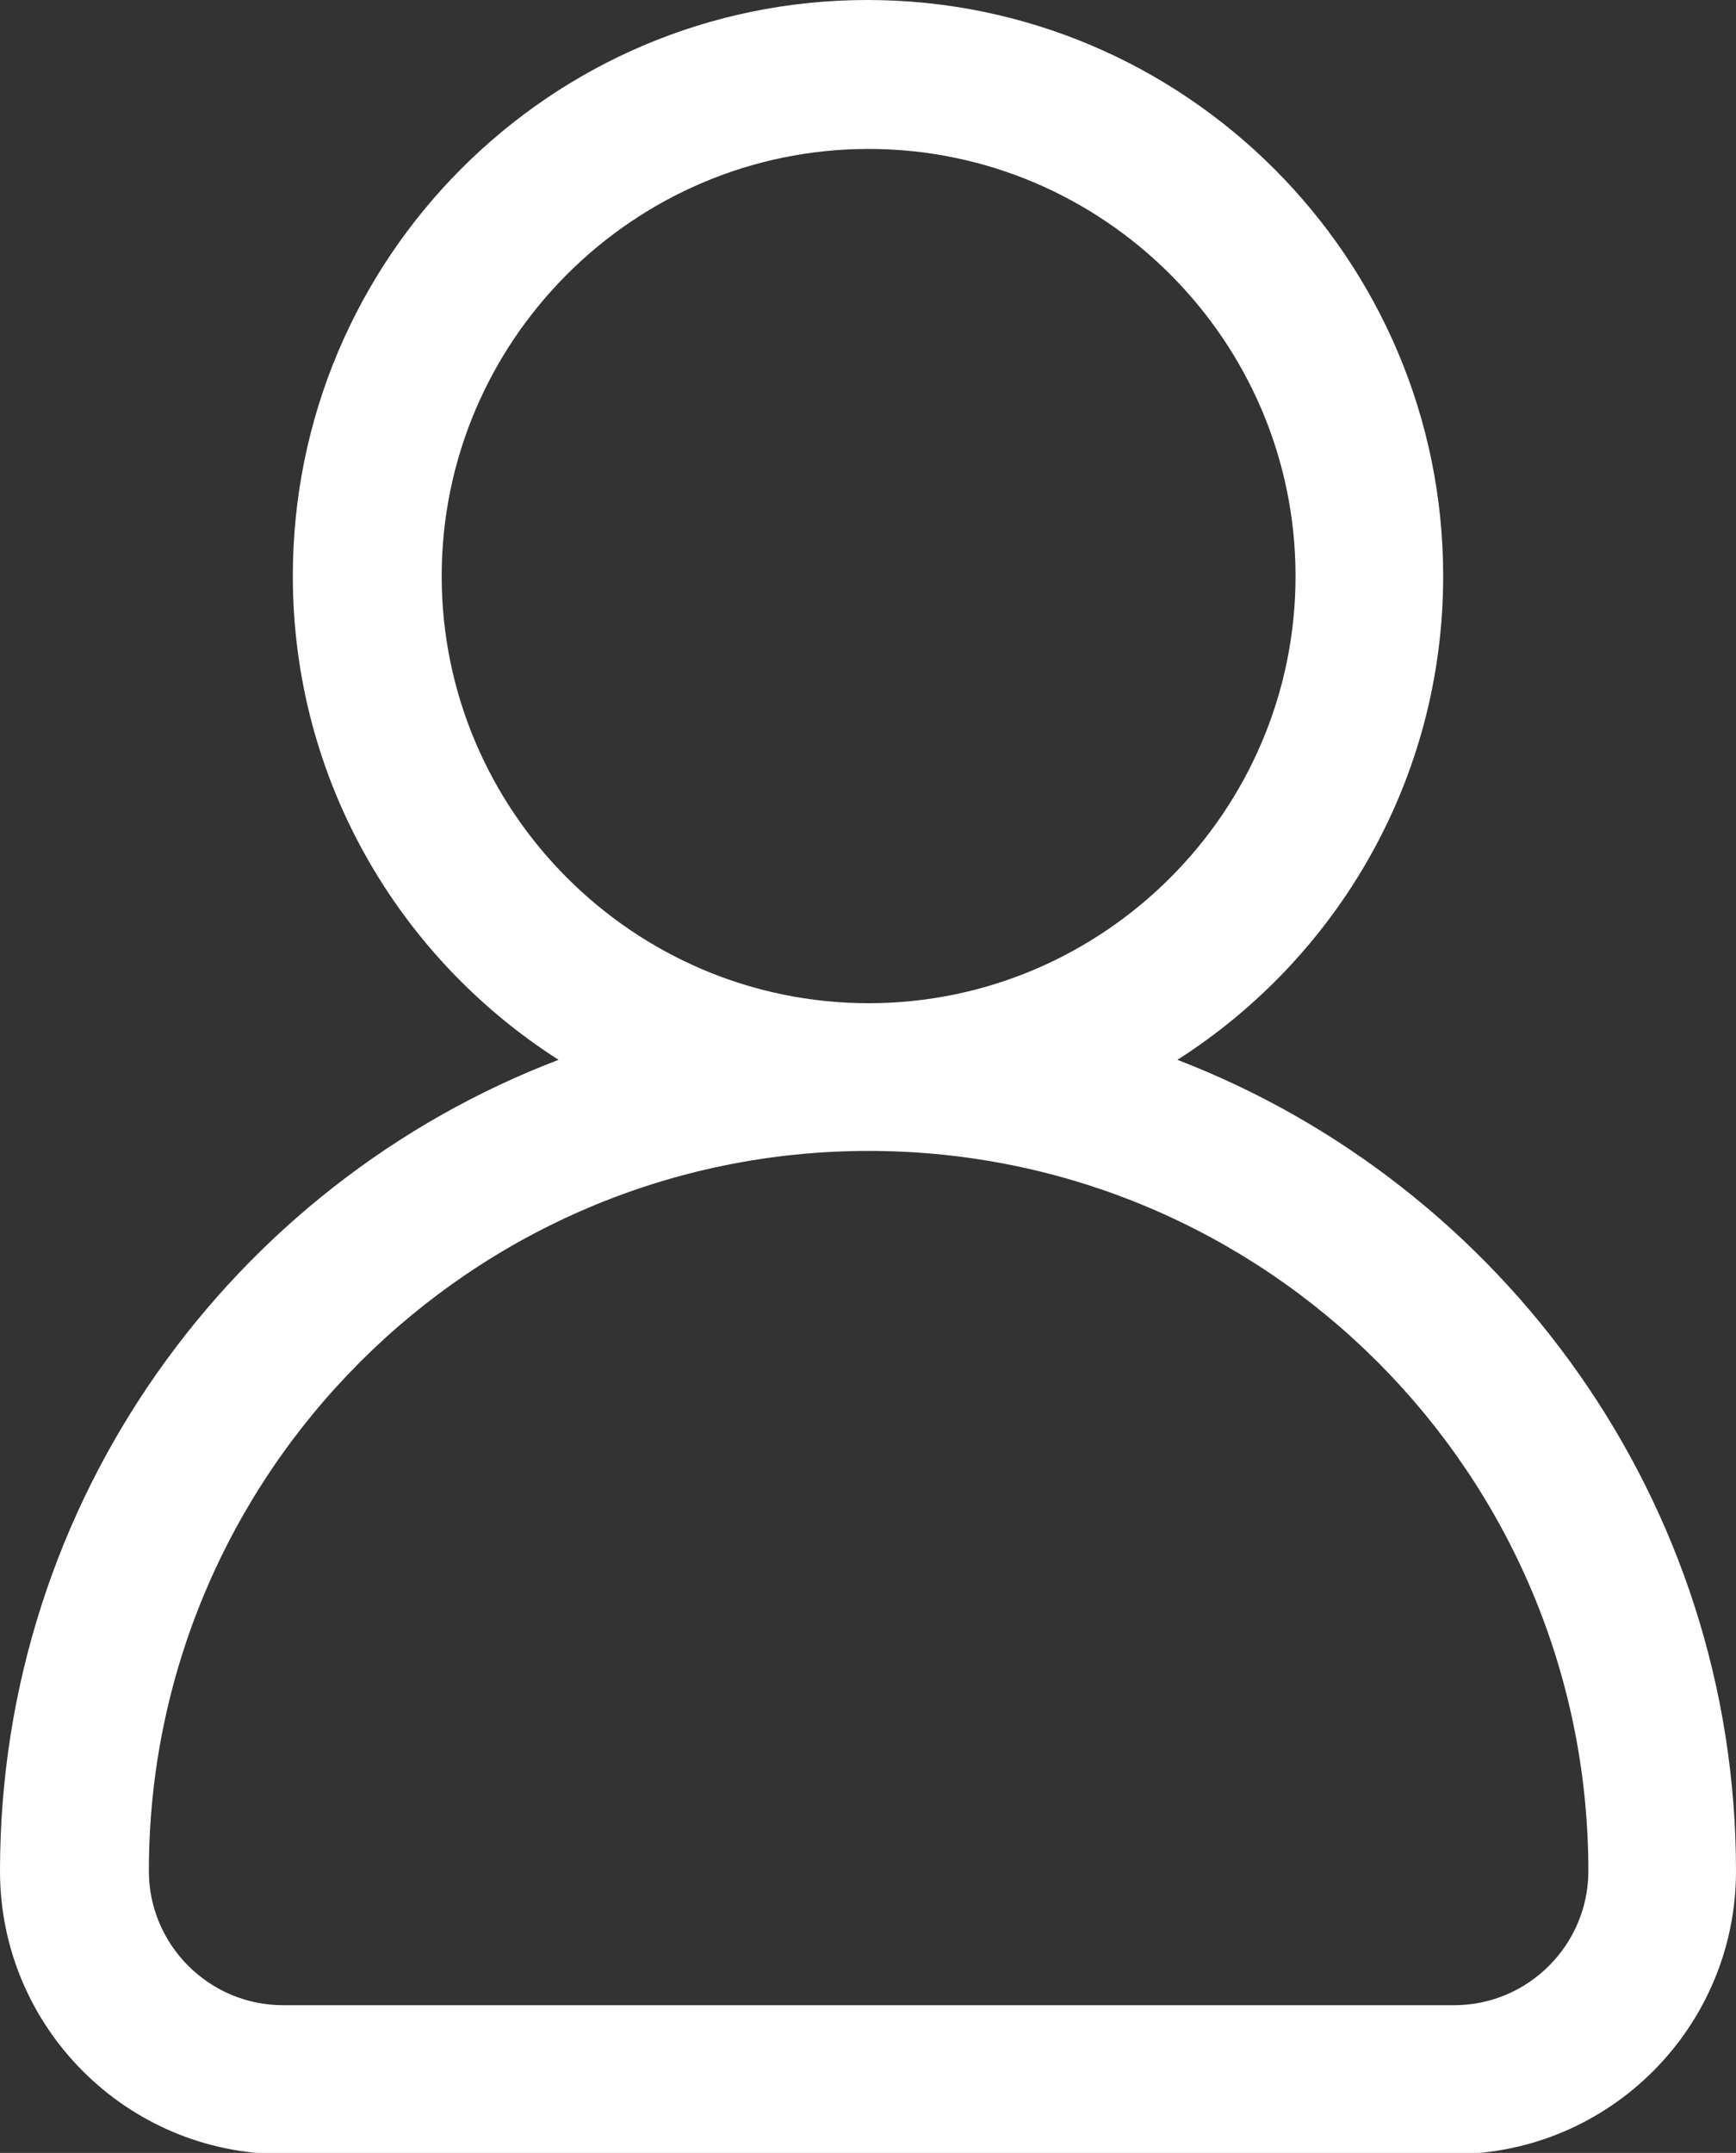 <?xml version="1.0" encoding="UTF-8"?>
<svg id="Layer_2" data-name="Layer 2" xmlns="http://www.w3.org/2000/svg" viewBox="0 0 14.11 17.49">
  <rect x="0" y="0" width="14.11" height="17.49" fill="#333333" stroke="none"/>
  <defs>
    <style>
      .cls-1 {
        fill: #fff;
      }
    </style>
  </defs>
  <g id="Layer_1-2" data-name="Layer 1">
    <path class="cls-1" d="M9.57,8.61c1.3-.83,2.16-2.28,2.16-3.93C11.73,2.1,9.63,0,7.05,0S2.38,2.1,2.38,4.68c0,1.65,.86,3.1,2.16,3.93C1.89,9.62,0,12.19,0,15.2c0,1.27,1.03,2.3,2.3,2.3H11.81c1.27,0,2.3-1.03,2.3-2.3,0-3-1.89-5.57-4.54-6.59ZM3.59,4.68c0-1.91,1.56-3.47,3.47-3.47s3.47,1.56,3.47,3.47-1.56,3.47-3.47,3.47-3.47-1.56-3.47-3.47Zm8.23,11.61H2.3c-.6,0-1.09-.49-1.09-1.09,0-3.22,2.62-5.85,5.85-5.85s5.85,2.62,5.85,5.85c0,.6-.49,1.09-1.09,1.09Z"/>
  </g>
</svg>